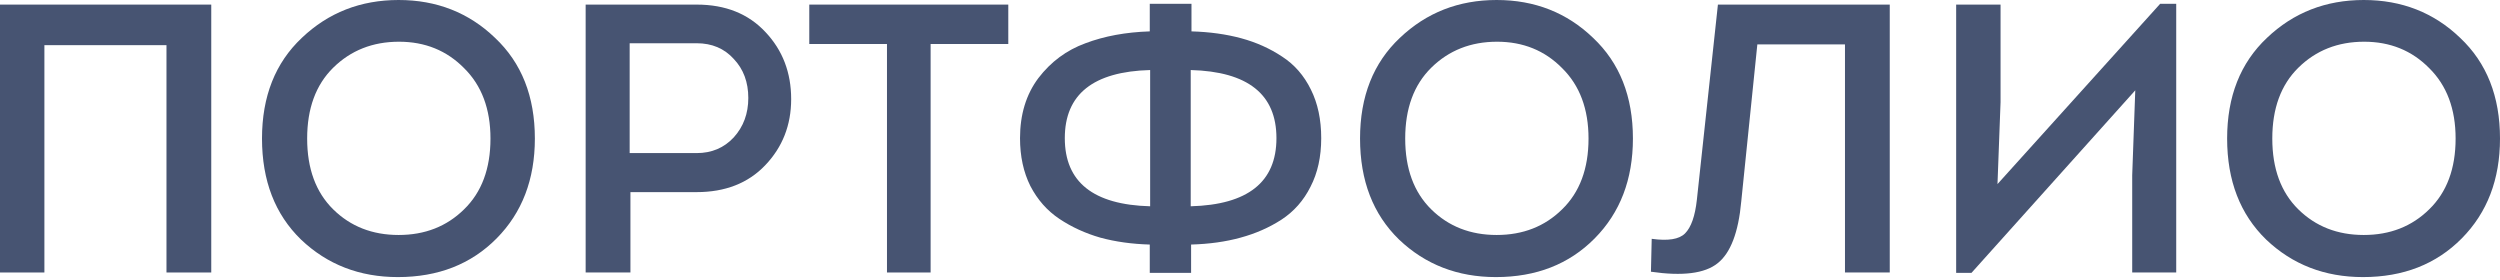 <?xml version="1.0" encoding="UTF-8"?> <svg xmlns="http://www.w3.org/2000/svg" width="419" height="47" viewBox="0 0 419 47" fill="none"> <path d="M0 0.77H35.407V45.669H27.902V7.569H7.441V45.669H0V0.77Z" fill="#475472"></path> <path d="M89.644 23.22C89.644 30.061 87.506 35.642 83.23 39.961C78.954 44.28 73.438 46.439 66.681 46.439C60.267 46.439 54.858 44.344 50.453 40.153C46.092 35.92 43.911 30.275 43.911 23.22C43.911 16.164 46.135 10.541 50.582 6.35C55.029 2.117 60.438 0 66.81 0C73.181 0 78.569 2.117 82.974 6.35C87.421 10.541 89.644 16.164 89.644 23.22ZM55.841 11.353C52.934 14.218 51.48 18.174 51.48 23.22C51.48 28.265 52.934 32.221 55.841 35.086C58.749 37.951 62.405 39.383 66.81 39.383C71.214 39.383 74.87 37.951 77.778 35.086C80.729 32.221 82.204 28.265 82.204 23.22C82.204 18.259 80.729 14.325 77.778 11.417C74.87 8.467 71.236 6.992 66.874 6.992C62.469 6.992 58.792 8.445 55.841 11.353Z" fill="#475472"></path> <path d="M105.66 45.669H98.155V0.77H116.757C121.589 0.77 125.437 2.309 128.302 5.388C131.167 8.424 132.6 12.166 132.6 16.613C132.6 20.974 131.146 24.673 128.238 27.709C125.373 30.703 121.546 32.199 116.757 32.199H105.66V45.669ZM105.532 25.657H116.757C119.279 25.657 121.353 24.78 122.978 23.027C124.603 21.231 125.416 19.029 125.416 16.42C125.416 13.769 124.603 11.588 122.978 9.878C121.396 8.125 119.322 7.248 116.757 7.248H105.532V25.657Z" fill="#475472"></path> <path d="M148.657 7.376H135.636V0.77H168.99V7.376H155.97V45.669H148.657V7.376Z" fill="#475472"></path> <path d="M199.564 34.573C209.142 34.316 213.932 30.51 213.932 23.155C213.932 15.8 209.142 11.995 199.564 11.738V34.573ZM192.765 11.738C183.229 11.995 178.461 15.8 178.461 23.155C178.461 30.51 183.229 34.316 192.765 34.573V11.738ZM192.701 45.733V40.987C189.707 40.901 186.949 40.517 184.426 39.832C181.903 39.105 179.616 38.058 177.563 36.689C175.51 35.321 173.886 33.482 172.688 31.173C171.534 28.864 170.956 26.191 170.956 23.155C170.956 19.179 171.983 15.822 174.035 13.085C176.13 10.348 178.76 8.403 181.925 7.248C185.089 6.051 188.681 5.388 192.701 5.26V0.641H199.692V5.26C202.728 5.345 205.508 5.73 208.031 6.414C210.554 7.098 212.841 8.125 214.894 9.493C216.946 10.819 218.55 12.657 219.704 15.009C220.859 17.318 221.436 20.034 221.436 23.155C221.436 26.277 220.838 28.992 219.64 31.302C218.486 33.611 216.861 35.449 214.766 36.818C212.713 38.143 210.425 39.148 207.902 39.832C205.422 40.517 202.664 40.901 199.628 40.987V45.733H192.701Z" fill="#475472"></path> <path d="M273.678 23.22C273.678 30.061 271.54 35.642 267.264 39.961C262.987 44.28 257.471 46.439 250.715 46.439C244.301 46.439 238.891 44.344 234.487 40.153C230.125 35.92 227.944 30.275 227.944 23.22C227.944 16.164 230.168 10.541 234.615 6.35C239.062 2.117 244.472 0 250.843 0C257.215 0 262.603 2.117 267.007 6.35C271.454 10.541 273.678 16.164 273.678 23.22ZM239.875 11.353C236.967 14.218 235.513 18.174 235.513 23.22C235.513 28.265 236.967 32.221 239.875 35.086C242.783 37.951 246.439 39.383 250.843 39.383C255.248 39.383 258.904 37.951 261.811 35.086C264.762 32.221 266.237 28.265 266.237 23.22C266.237 18.259 264.762 14.325 261.811 11.417C258.904 8.467 255.269 6.992 250.907 6.992C246.503 6.992 242.825 8.445 239.875 11.353Z" fill="#475472"></path> <path d="M294.53 7.441L291.836 33.739C291.365 38.956 290.04 42.419 287.859 44.13C285.721 45.84 282 46.311 276.698 45.541L276.826 40.025C279.563 40.41 281.423 40.11 282.407 39.127C283.433 38.1 284.096 36.219 284.395 33.482L287.923 0.77H316.723V45.669H309.218V7.441H294.53Z" fill="#475472"></path> <path d="M357.871 15.138L330.418 45.733H327.852V0.77H335.293V17.126L334.78 30.852L362.04 0.641H364.734V45.669H357.358V29.377L357.871 15.138Z" fill="#475472"></path> <path d="M419 23.22C419 30.061 416.862 35.642 412.586 39.961C408.31 44.28 402.794 46.439 396.037 46.439C389.623 46.439 384.214 44.344 379.809 40.153C375.448 35.92 373.267 30.275 373.267 23.22C373.267 16.164 375.49 10.541 379.938 6.35C384.385 2.117 389.794 0 396.166 0C402.537 0 407.925 2.117 412.329 6.35C416.777 10.541 419 16.164 419 23.22ZM385.197 11.353C382.289 14.218 380.836 18.174 380.836 23.22C380.836 28.265 382.289 32.221 385.197 35.086C388.105 37.951 391.761 39.383 396.166 39.383C400.57 39.383 404.226 37.951 407.134 35.086C410.084 32.221 411.56 28.265 411.56 23.22C411.56 18.259 410.084 14.325 407.134 11.417C404.226 8.467 400.591 6.992 396.23 6.992C391.825 6.992 388.148 8.445 385.197 11.353Z" fill="#475472"></path> </svg> 